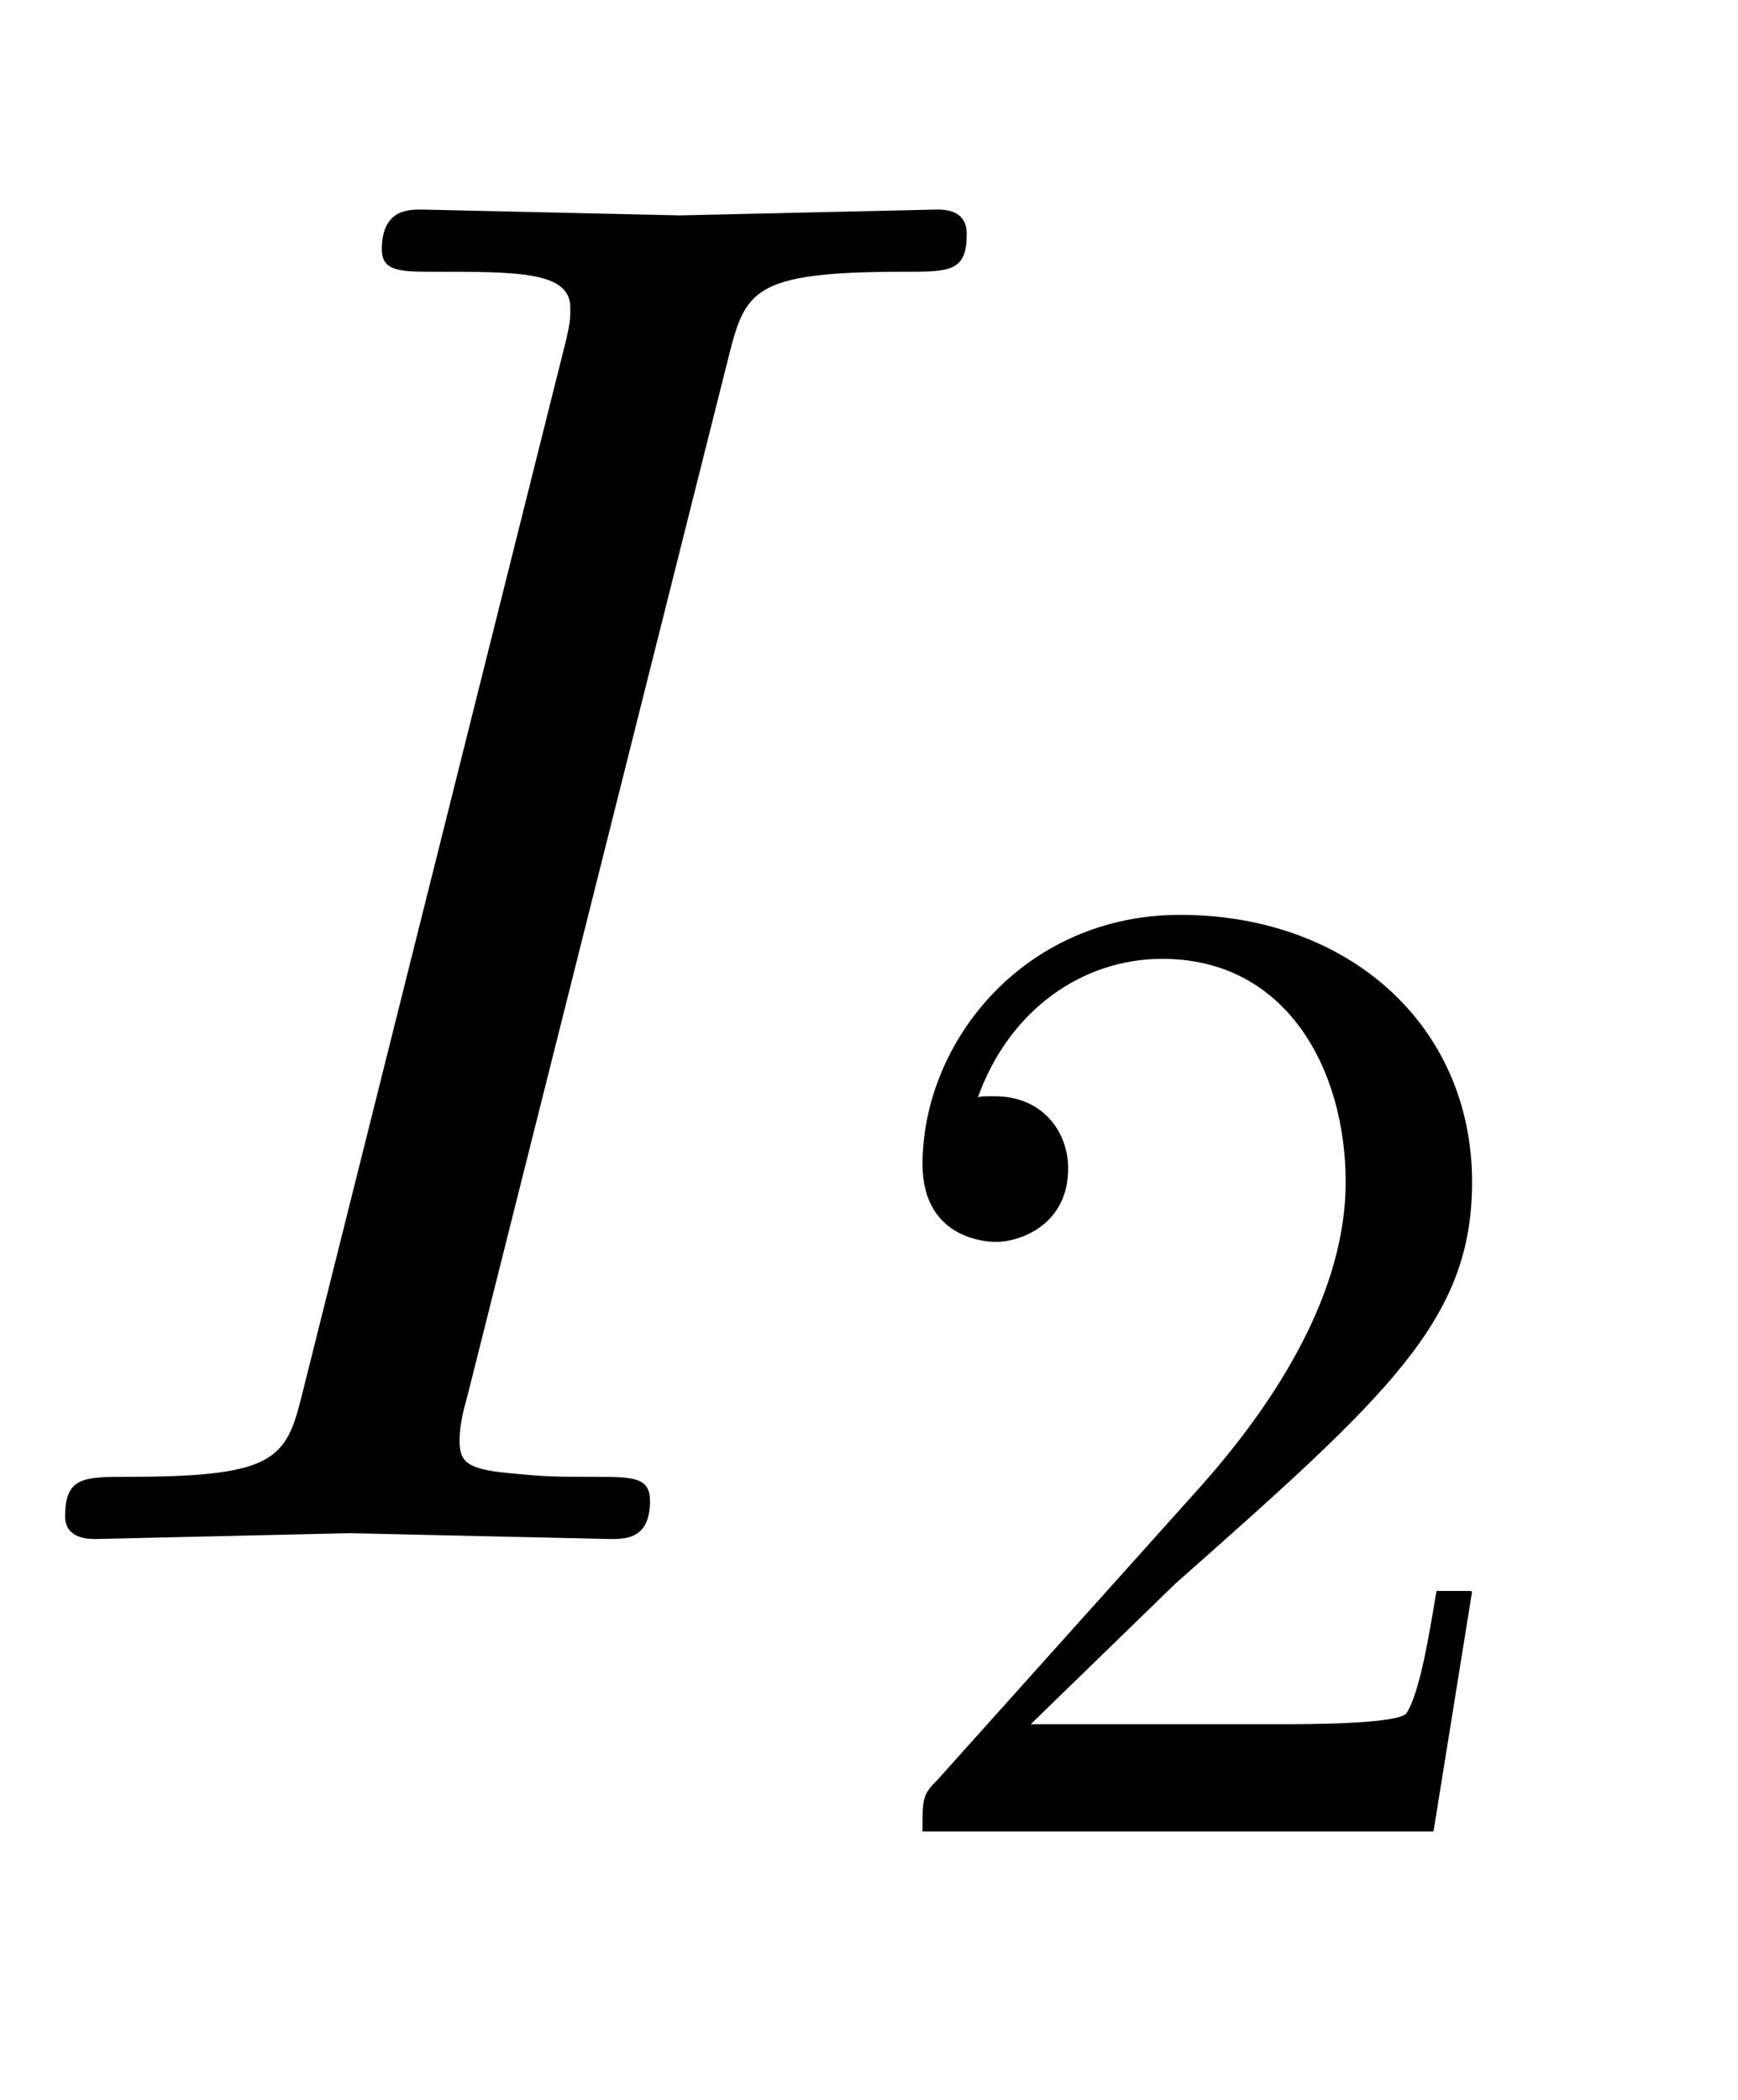 <svg xmlns:xlink="http://www.w3.org/1999/xlink" width="2.077ex" height="2.509ex" style="vertical-align: -0.671ex;" viewBox="0 -791.3 894.4 1080.4" role="img" focusable="false" xmlns="http://www.w3.org/2000/svg" aria-labelledby="MathJax-SVG-1-Title">
<title id="MathJax-SVG-1-Title">I_2</title>
<defs aria-hidden="true">
<path stroke-width="1" id="E1-LATINMODERNNORMAL-1D43C" d="M497 671c0 -19 -8 -19 -32 -19c-79 0 -82 -10 -91 -46l-134 -533c-2 -7 -4 -15 -4 -23c0 -11 4 -15 25 -17c20 -2 25 -2 43 -2c22 0 30 0 30 -12c0 -19 -12 -19 -20 -19l-134 3l-131 -3c-3 0 -15 0 -15 11c0 20 9 20 32 20c79 0 82 10 91 47l135 539c2 9 2 11 2 16 c0 19 -27 19 -69 19c-19 0 -28 0 -28 11c0 20 13 20 20 20l133 -3l132 3c4 0 15 0 15 -12Z"></path>
<path stroke-width="1" id="E1-LATINMODERNMAIN-32" d="M449 174l-28 -174h-371c0 24 0 26 11 37l192 214c55 62 105 141 105 221c0 82 -43 163 -134 163c-58 0 -112 -37 -135 -102c3 1 5 1 13 1c35 0 53 -26 53 -52c0 -41 -35 -53 -52 -53c-3 0 -53 0 -53 56c0 89 74 181 187 181c122 0 212 -80 212 -194 c0 -100 -60 -154 -216 -292l-106 -103h180c22 0 88 0 95 8c10 15 17 59 22 89h25Z"></path>
</defs>
<g stroke="currentColor" fill="currentColor" stroke-width="0" transform="matrix(1 0 0 -1 0 0)" aria-hidden="true">
 <use xlink:href="#E1-LATINMODERNNORMAL-1D43C" x="0" y="0"></use>
 <use transform="scale(0.707)" xlink:href="#E1-LATINMODERNMAIN-32" x="622" y="-213"></use>
</g>
</svg>